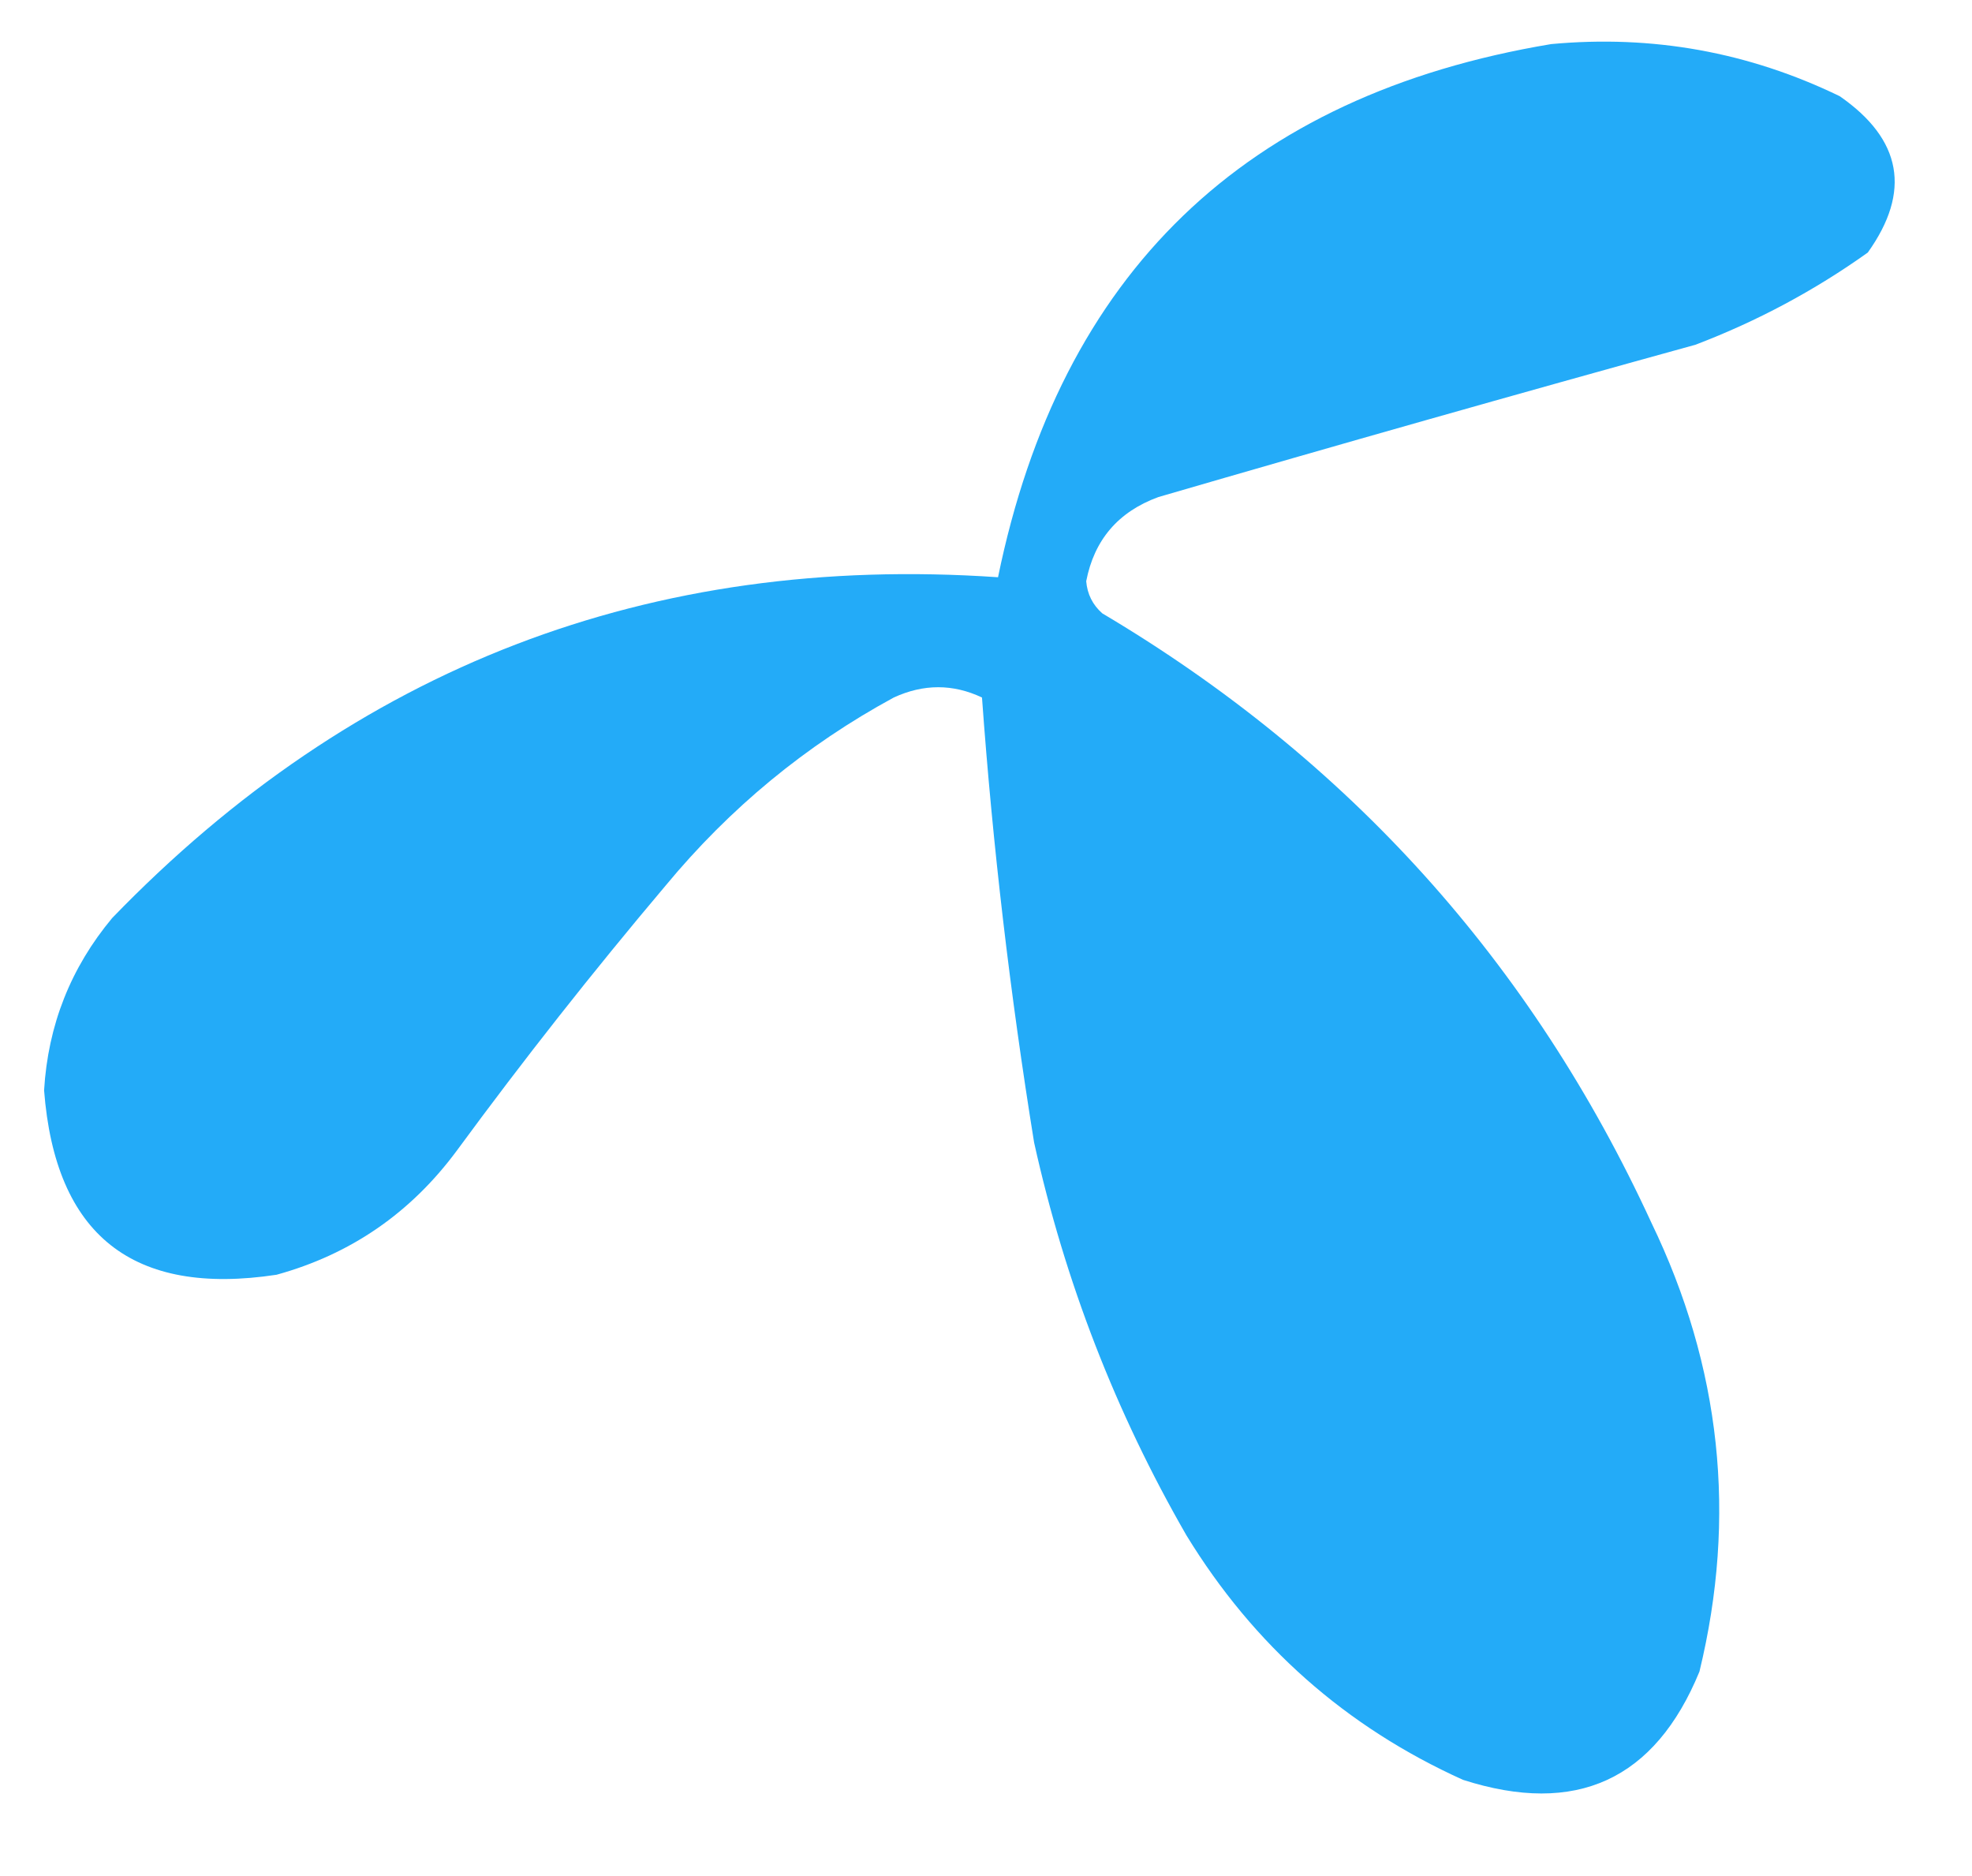 <?xml version="1.0" encoding="UTF-8"?>
<!DOCTYPE svg PUBLIC "-//W3C//DTD SVG 1.1//EN" "http://www.w3.org/Graphics/SVG/1.1/DTD/svg11.dtd">
<svg xmlns="http://www.w3.org/2000/svg" version="1.1" width="246px" height="234px" style="shape-rendering:geometricPrecision; text-rendering:geometricPrecision; image-rendering:optimizeQuality; fill-rule:evenodd; clip-rule:evenodd" xmlns:xlink="http://www.w3.org/1999/xlink">
<g><path style="opacity:1" fill="#23abf8" d="M 193.5,5.5 C 206.143,4.329 218.143,6.495 229.5,12C 237.269,17.393 238.435,23.893 233,31.5C 226.358,36.239 219.191,40.072 211.5,43C 189.122,49.178 166.789,55.511 144.5,62C 139.499,63.831 136.499,67.331 135.5,72.5C 135.637,74.107 136.304,75.441 137.5,76.5C 168.231,94.731 191.065,120.064 206,152.5C 214.694,170.494 216.694,189.161 212,208.5C 206.439,222.027 196.606,226.527 182.5,222C 167.901,215.405 156.401,205.238 148,191.5C 139.17,176.168 132.837,159.835 129,142.5C 125.995,123.92 123.828,105.42 122.5,87C 118.878,85.291 115.211,85.291 111.5,87C 100.544,92.945 91.044,100.778 83,110.5C 73.952,121.213 65.286,132.213 57,143.5C 51.246,151.286 43.746,156.453 34.5,159C 16.559,161.722 6.892,154.056 5.5,136C 5.983,127.879 8.817,120.713 14,114.5C 44.277,83.187 81.111,69.02 124.5,72C 132.294,34.039 155.294,11.873 193.5,5.5 Z"/></g>
</svg>
